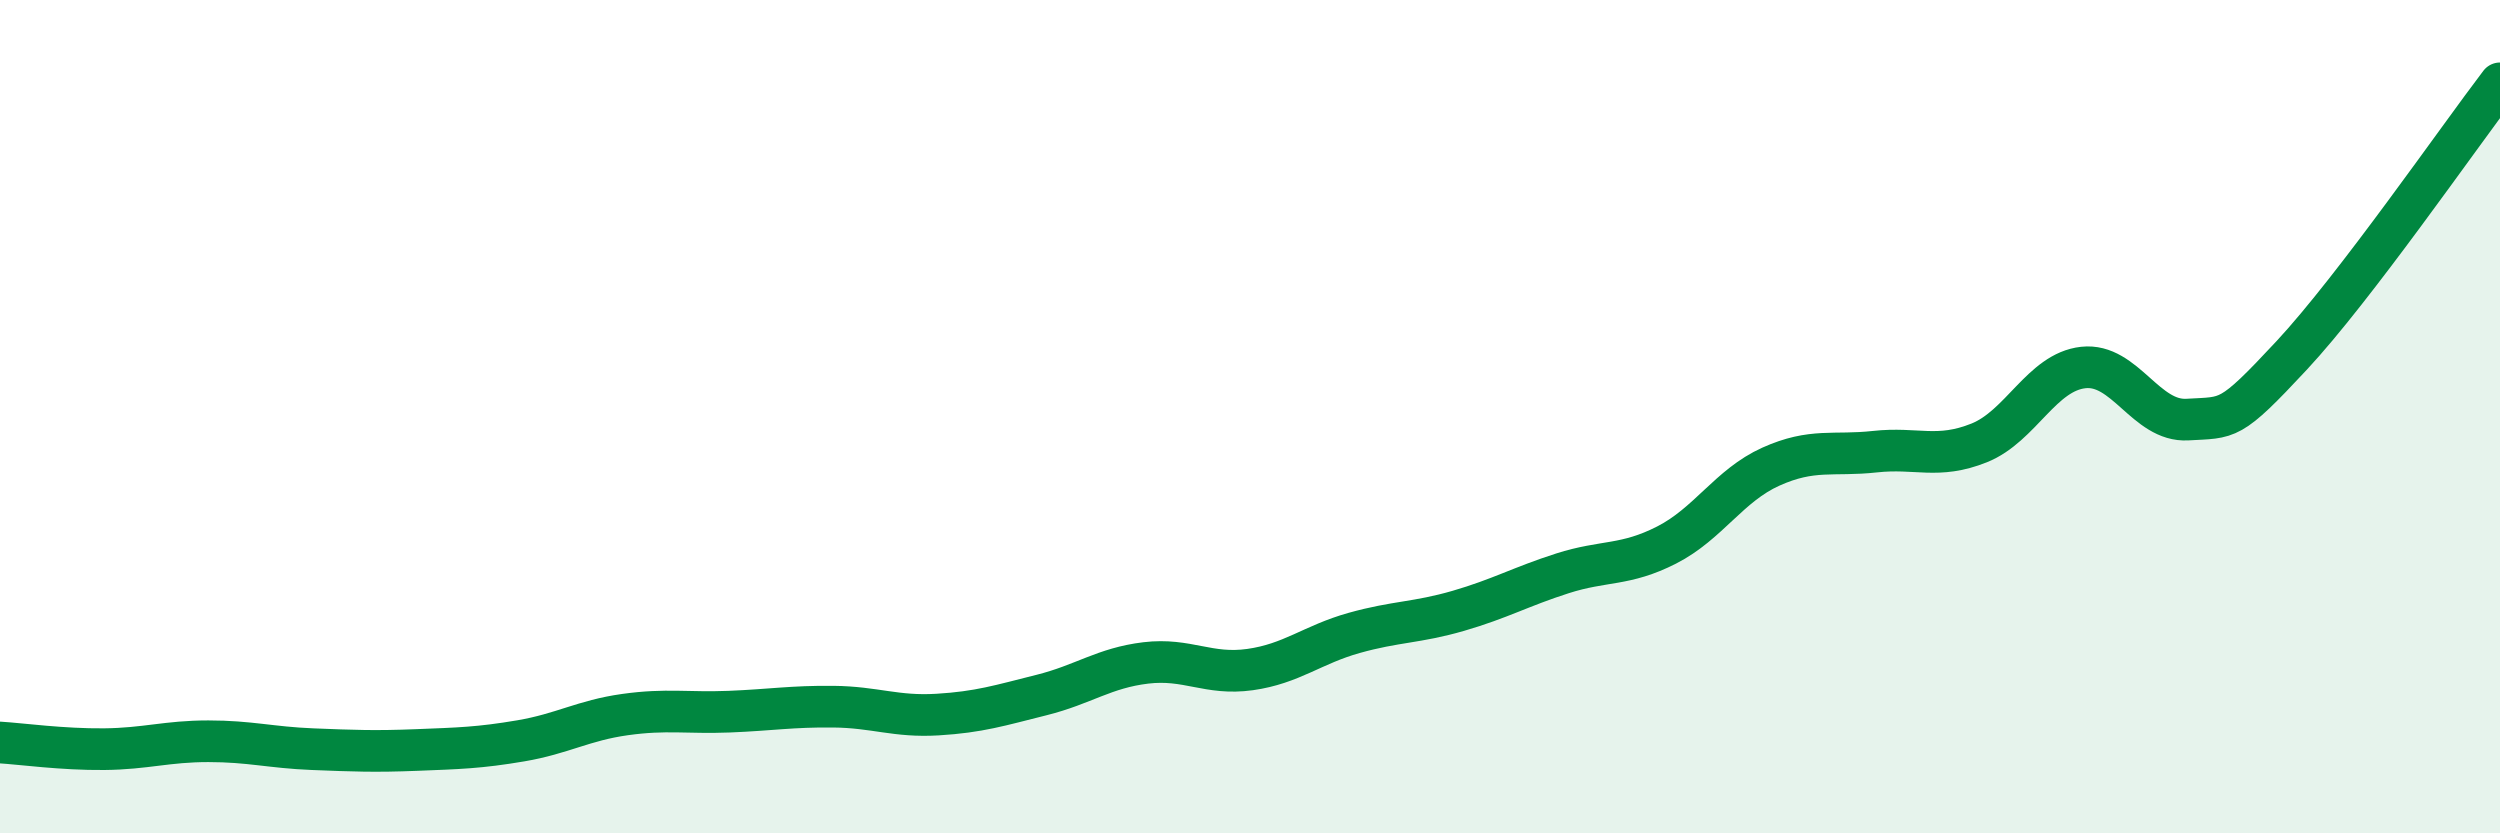 
    <svg width="60" height="20" viewBox="0 0 60 20" xmlns="http://www.w3.org/2000/svg">
      <path
        d="M 0,17.82 C 0.5,17.85 1.5,17.99 2.5,17.98 C 3.5,17.97 4,17.79 5,17.79 C 6,17.79 6.5,17.94 7.5,17.98 C 8.5,18.02 9,18.04 10,18 C 11,17.96 11.5,17.95 12.5,17.78 C 13.5,17.61 14,17.29 15,17.15 C 16,17.01 16.5,17.12 17.5,17.08 C 18.5,17.04 19,16.95 20,16.96 C 21,16.97 21.5,17.21 22.5,17.15 C 23.5,17.09 24,16.93 25,16.68 C 26,16.43 26.5,16.03 27.5,15.91 C 28.5,15.79 29,16.21 30,16.07 C 31,15.93 31.5,15.47 32.5,15.19 C 33.5,14.91 34,14.95 35,14.66 C 36,14.37 36.5,14.08 37.5,13.76 C 38.5,13.44 39,13.59 40,13.08 C 41,12.57 41.5,11.65 42.5,11.2 C 43.5,10.75 44,10.95 45,10.84 C 46,10.73 46.5,11.03 47.5,10.63 C 48.5,10.23 49,8.93 50,8.82 C 51,8.71 51.5,10.13 52.5,10.07 C 53.5,10.01 53.5,10.14 55,8.53 C 56.5,6.92 59,3.31 60,2L60 20L0 20Z"
        fill="#008740"
        opacity="0.1"
        stroke-linecap="round"
        stroke-linejoin="round"
      />
      <path
        d="M 0,17.82 C 0.5,17.85 1.5,17.99 2.5,17.98 C 3.5,17.97 4,17.79 5,17.79 C 6,17.79 6.5,17.94 7.5,17.98 C 8.5,18.02 9,18.04 10,18 C 11,17.96 11.5,17.95 12.5,17.78 C 13.5,17.61 14,17.29 15,17.15 C 16,17.01 16.5,17.12 17.5,17.08 C 18.5,17.04 19,16.95 20,16.96 C 21,16.97 21.5,17.21 22.5,17.15 C 23.5,17.09 24,16.93 25,16.68 C 26,16.43 26.5,16.03 27.5,15.91 C 28.5,15.79 29,16.21 30,16.07 C 31,15.93 31.5,15.47 32.5,15.19 C 33.5,14.91 34,14.95 35,14.66 C 36,14.37 36.5,14.08 37.5,13.76 C 38.5,13.44 39,13.59 40,13.08 C 41,12.57 41.5,11.65 42.5,11.2 C 43.5,10.75 44,10.95 45,10.84 C 46,10.73 46.5,11.03 47.5,10.63 C 48.5,10.23 49,8.93 50,8.82 C 51,8.71 51.5,10.13 52.5,10.07 C 53.5,10.01 53.5,10.14 55,8.53 C 56.5,6.92 59,3.31 60,2"
        stroke="#008740"
        stroke-width="1"
        fill="none"
        stroke-linecap="round"
        stroke-linejoin="round"
      />
    </svg>
  